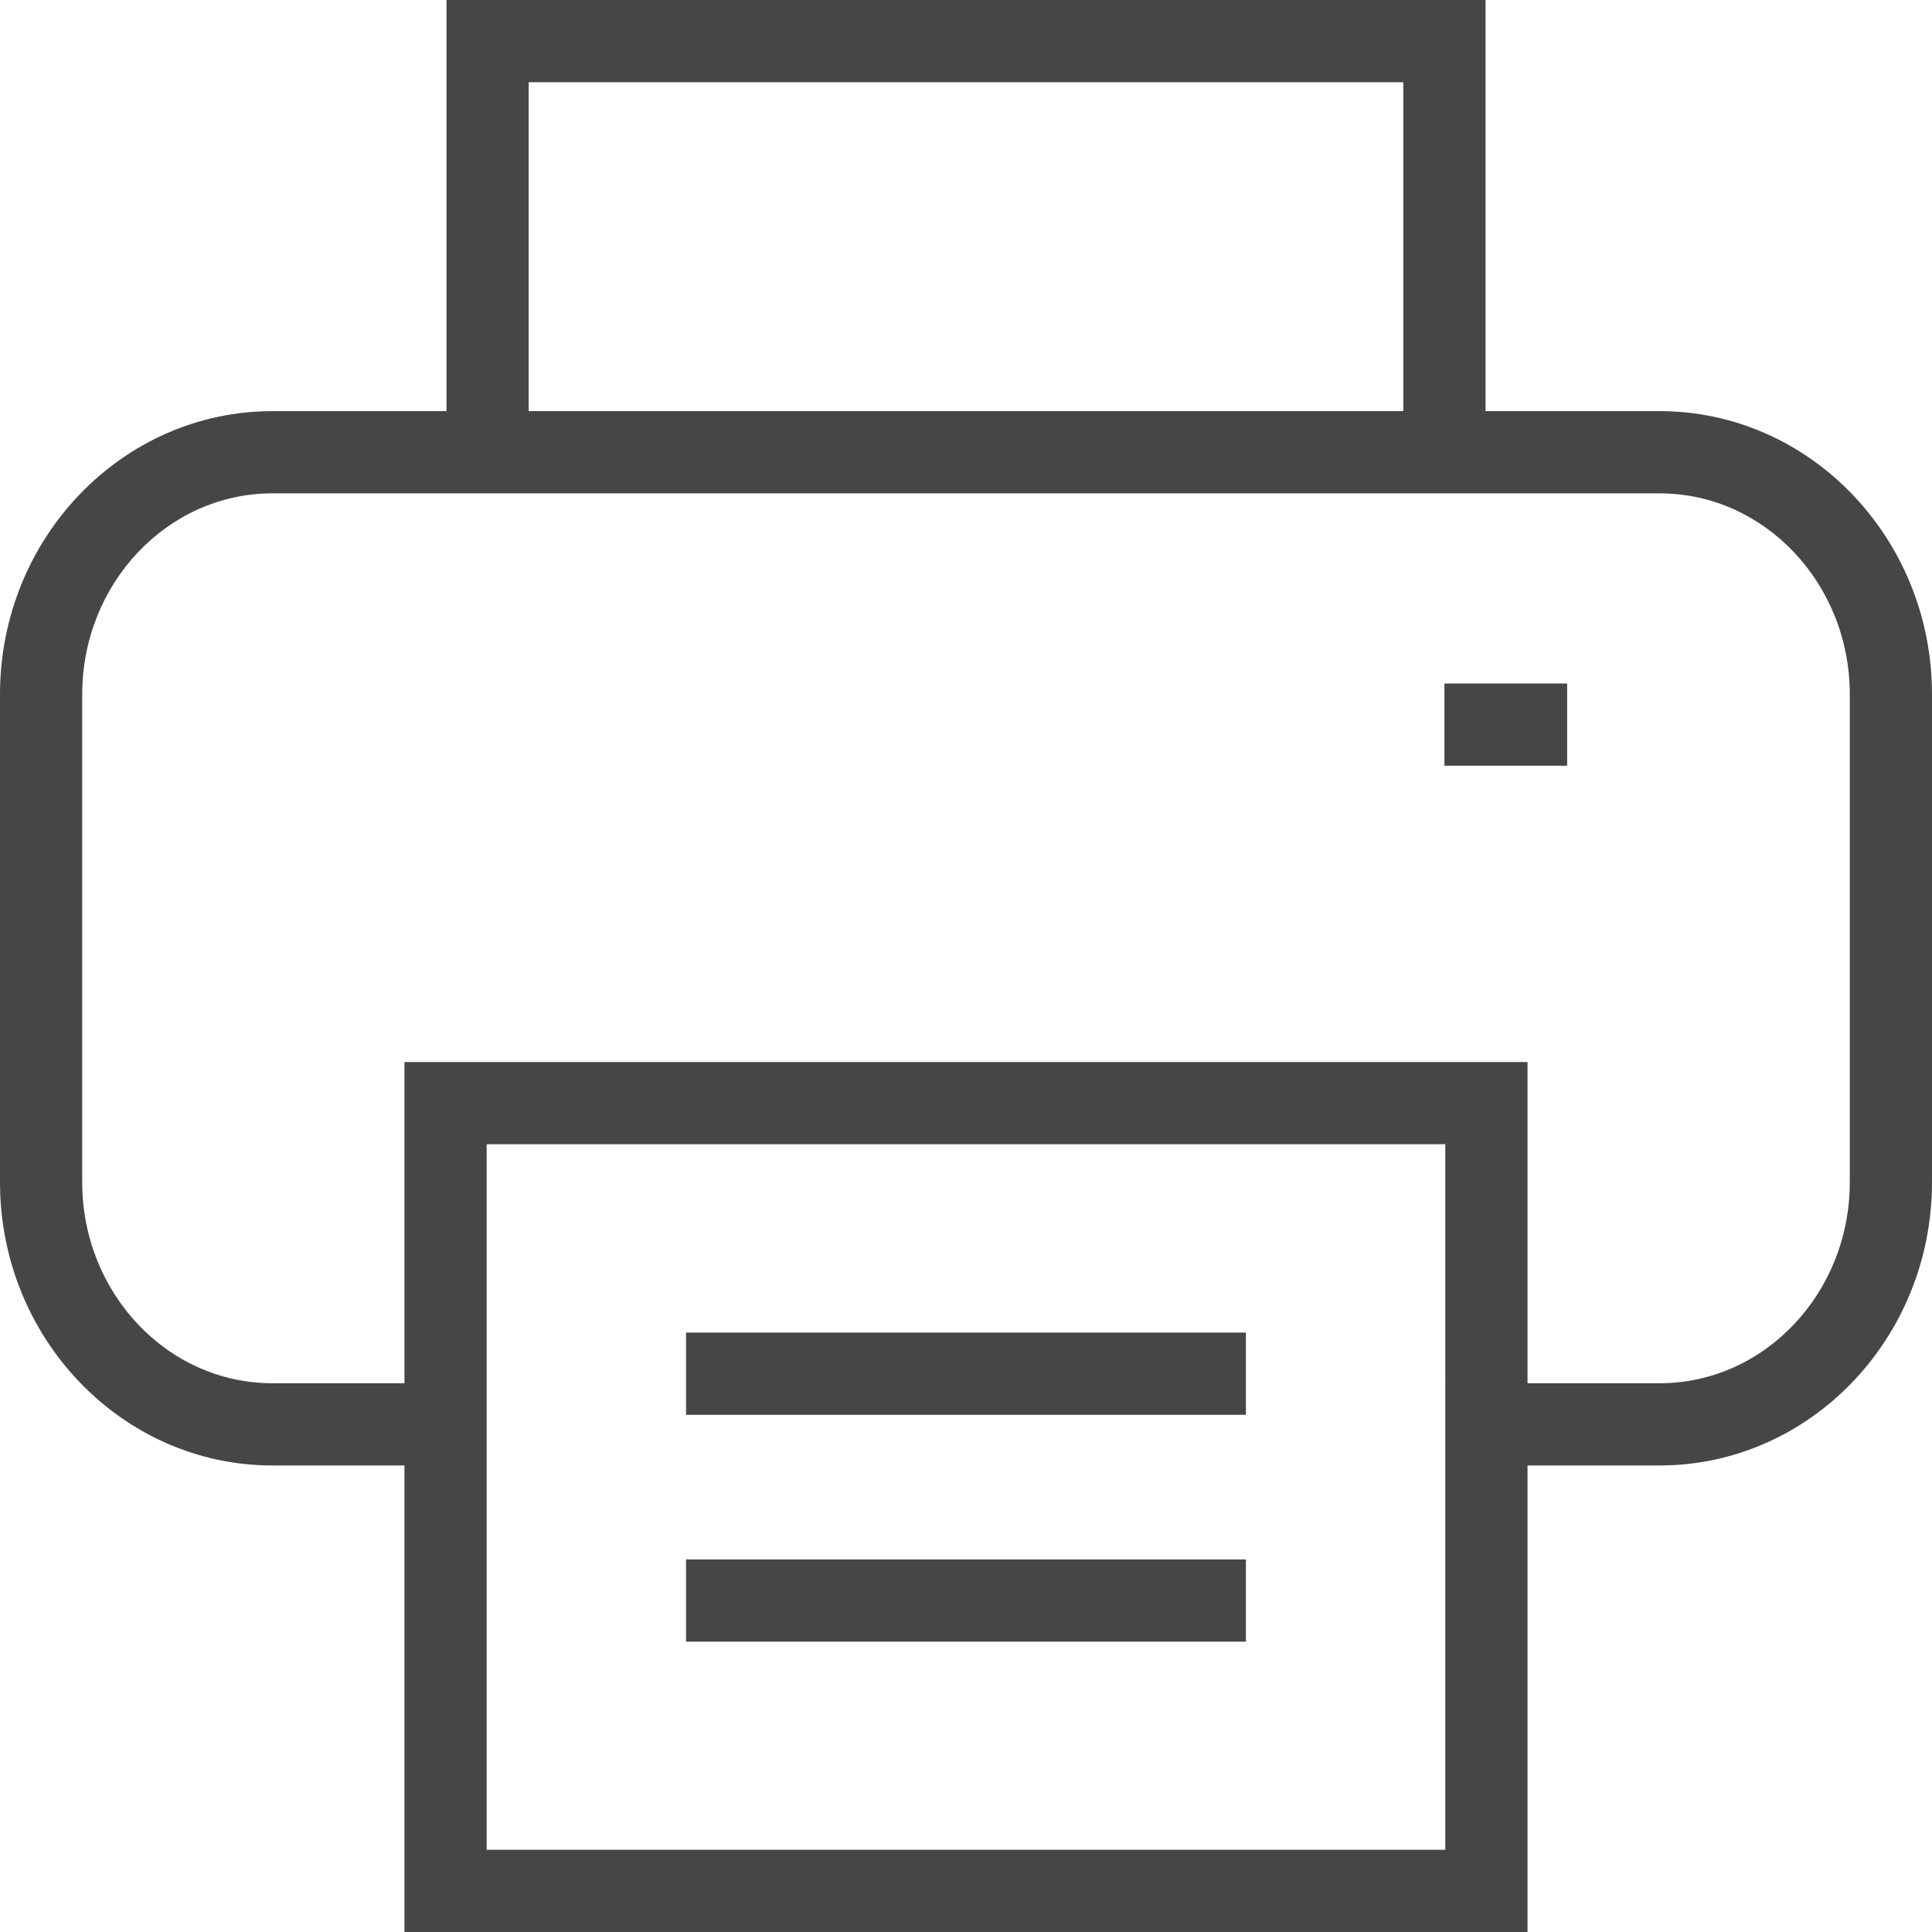 <?xml version="1.0" encoding="iso-8859-1"?>
<!-- Generator: Adobe Illustrator 19.0.0, SVG Export Plug-In . SVG Version: 6.00 Build 0)  -->
<svg xmlns="http://www.w3.org/2000/svg" xmlns:xlink="http://www.w3.org/1999/xlink" version="1.1" id="Capa_1" x="0px" y="0px" viewBox="0 0 490 490" style="enable-background:new 0 0 490 490;" xml:space="preserve" width="512px" height="512px">
<g>
	<path d="M420.931,104.275h-44.166V0H113.236v104.275H69.069C30.982,104.275,0,136.499,0,176.104v123.732   c0,39.615,30.982,71.839,69.069,71.839h33.506V490h284.839V371.675h33.516c38.089,0,69.069-32.224,69.069-71.839V176.104   C490,136.499,459.02,104.275,420.931,104.275z M134.087,20.852h221.827v83.424H134.087V20.852z M366.564,469.149H123.427V290.204   h243.137V469.149z M469.149,299.836c0,28.109-21.635,50.987-48.218,50.987h-33.516v-81.47H102.576v81.47H69.069   c-26.583,0-48.218-22.878-48.218-50.987V176.104c0-28.11,21.635-50.978,48.218-50.978h351.862   c26.583,0,48.218,22.867,48.218,50.978V299.836z" fill="#464646"/>
	<rect x="173.997" y="337.975" width="141.997" height="20.852" fill="#464646"/>
	<rect x="173.997" y="395.508" width="141.997" height="20.852" fill="#464646"/>
	<rect x="366.34" y="173.354" width="31.124" height="20.852" fill="#464646"/>
</g>
<g>
</g>
<g>
</g>
<g>
</g>
<g>
</g>
<g>
</g>
<g>
</g>
<g>
</g>
<g>
</g>
<g>
</g>
<g>
</g>
<g>
</g>
<g>
</g>
<g>
</g>
<g>
</g>
<g>
</g>
</svg>
